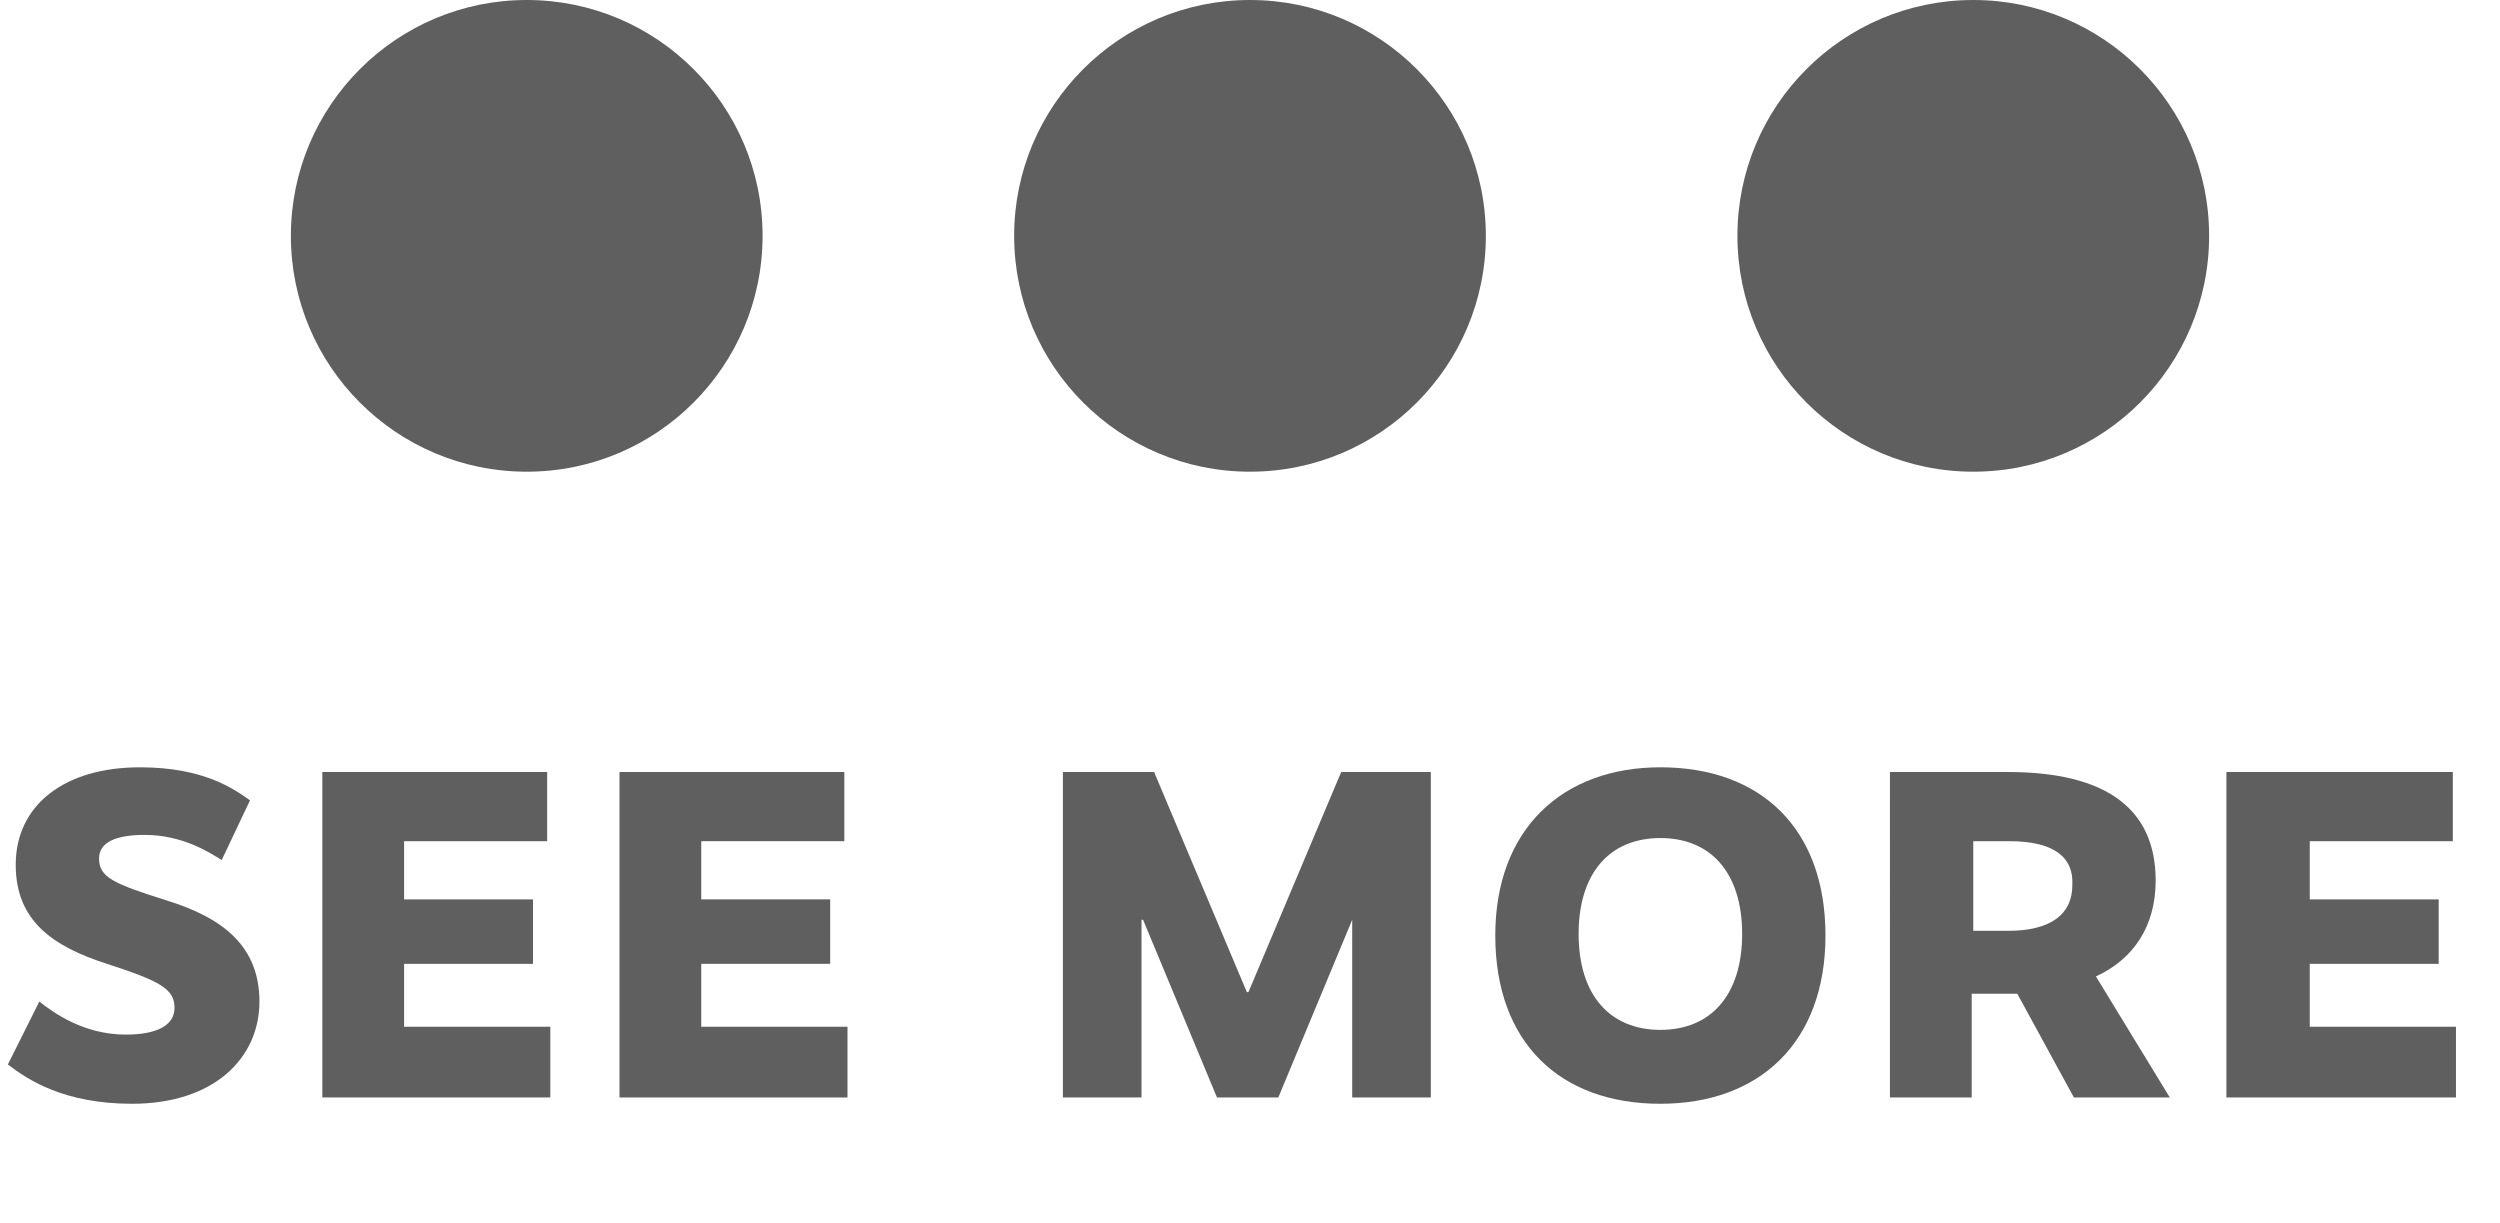 <svg xmlns="http://www.w3.org/2000/svg" xmlns:xlink="http://www.w3.org/1999/xlink" id="Component_116_4" x="0px" y="0px" viewBox="0 0 159 77.8" style="enable-background:new 0 0 159 77.8;" xml:space="preserve"><style type="text/css">	.st0{enable-background:new    ;}	.st1{fill:#5F5F5F;}</style><g class="st0">	<path class="st1" d="M14.1,54.7c-0.8-0.5-2.5-1.6-4.9-1.6c-1.9,0-2.9,0.5-2.9,1.5c0,1.2,0.9,1.6,4.4,2.7c3.5,1.1,5.8,2.9,5.8,6.4   c0,3.6-2.9,6.5-8.1,6.5c-4.3,0-6.6-1.5-7.9-2.5l2-4c0.9,0.7,2.8,2.1,5.5,2.1c2,0,3.1-0.6,3.1-1.7c0-1.2-0.9-1.7-4.3-2.8   c-3.4-1.1-5.8-2.7-5.8-6.3c0-3.8,3.1-6.2,7.9-6.2c4.1,0,6,1.4,7,2.1L14.1,54.7z"></path>	<path class="st1" d="M34.8,53.5h-9.1v3.7h8.2v4.1h-8.2v4h9.3v4.5H20.5V49.1h14.3V53.5z"></path>	<path class="st1" d="M53.7,53.5h-9.1v3.7h8.2v4.1h-8.2v4h9.3v4.5H39.4V49.1h14.3V53.5z"></path>	<path class="st1" d="M91,69.8h-5V58.5H86l-4.7,11.3h-3.9l-4.7-11.3h-0.1v11.3h-5V49.1h5.8l5.9,14h0.1l5.9-14H91V69.8z"></path>	<path class="st1" d="M105.6,70.2c-6.4,0-10.5-3.9-10.5-10.7s4.3-10.7,10.5-10.7c6.4,0,10.5,3.9,10.5,10.7S111.9,70.2,105.6,70.2z    M105.6,53.3c-3.2,0-5.2,2.2-5.2,6.1c0,3.9,2,6.1,5.2,6.1c3.2,0,5.2-2.2,5.2-6.1C110.8,55.5,108.8,53.3,105.6,53.3z"></path>	<path class="st1" d="M131.9,69.8l-3.6-6.6c-0.2,0-0.4,0-0.6,0h-2.3v6.6h-5.2V49.1h7.5c6.2,0,9.4,2.3,9.4,6.9c0,2.9-1.4,5-3.8,6.1   l4.7,7.7H131.9z M127.8,53.5h-2.3v5.7h2.2c2.8,0,4.1-1.1,4.1-2.9C131.9,54.5,130.6,53.5,127.8,53.5z"></path>	<path class="st1" d="M156,53.5h-9.1v3.7h8.2v4.1h-8.2v4h9.3v4.5h-14.6V49.1H156V53.5z"></path></g><g id="Component_28_6" transform="translate(18.5)">	<g id="Group_567" transform="translate(-137 -1048)">		<circle id="Ellipse_1" class="st1" cx="152" cy="1063" r="15"></circle>	</g>	<g id="Group_568" transform="translate(-91 -1048)">		<circle id="Ellipse_1-2" class="st1" cx="152" cy="1063" r="15"></circle>	</g>	<g id="Group_569" transform="translate(-45 -1048)">		<circle id="Ellipse_1-3" class="st1" cx="152" cy="1063" r="15"></circle>	</g></g></svg>
